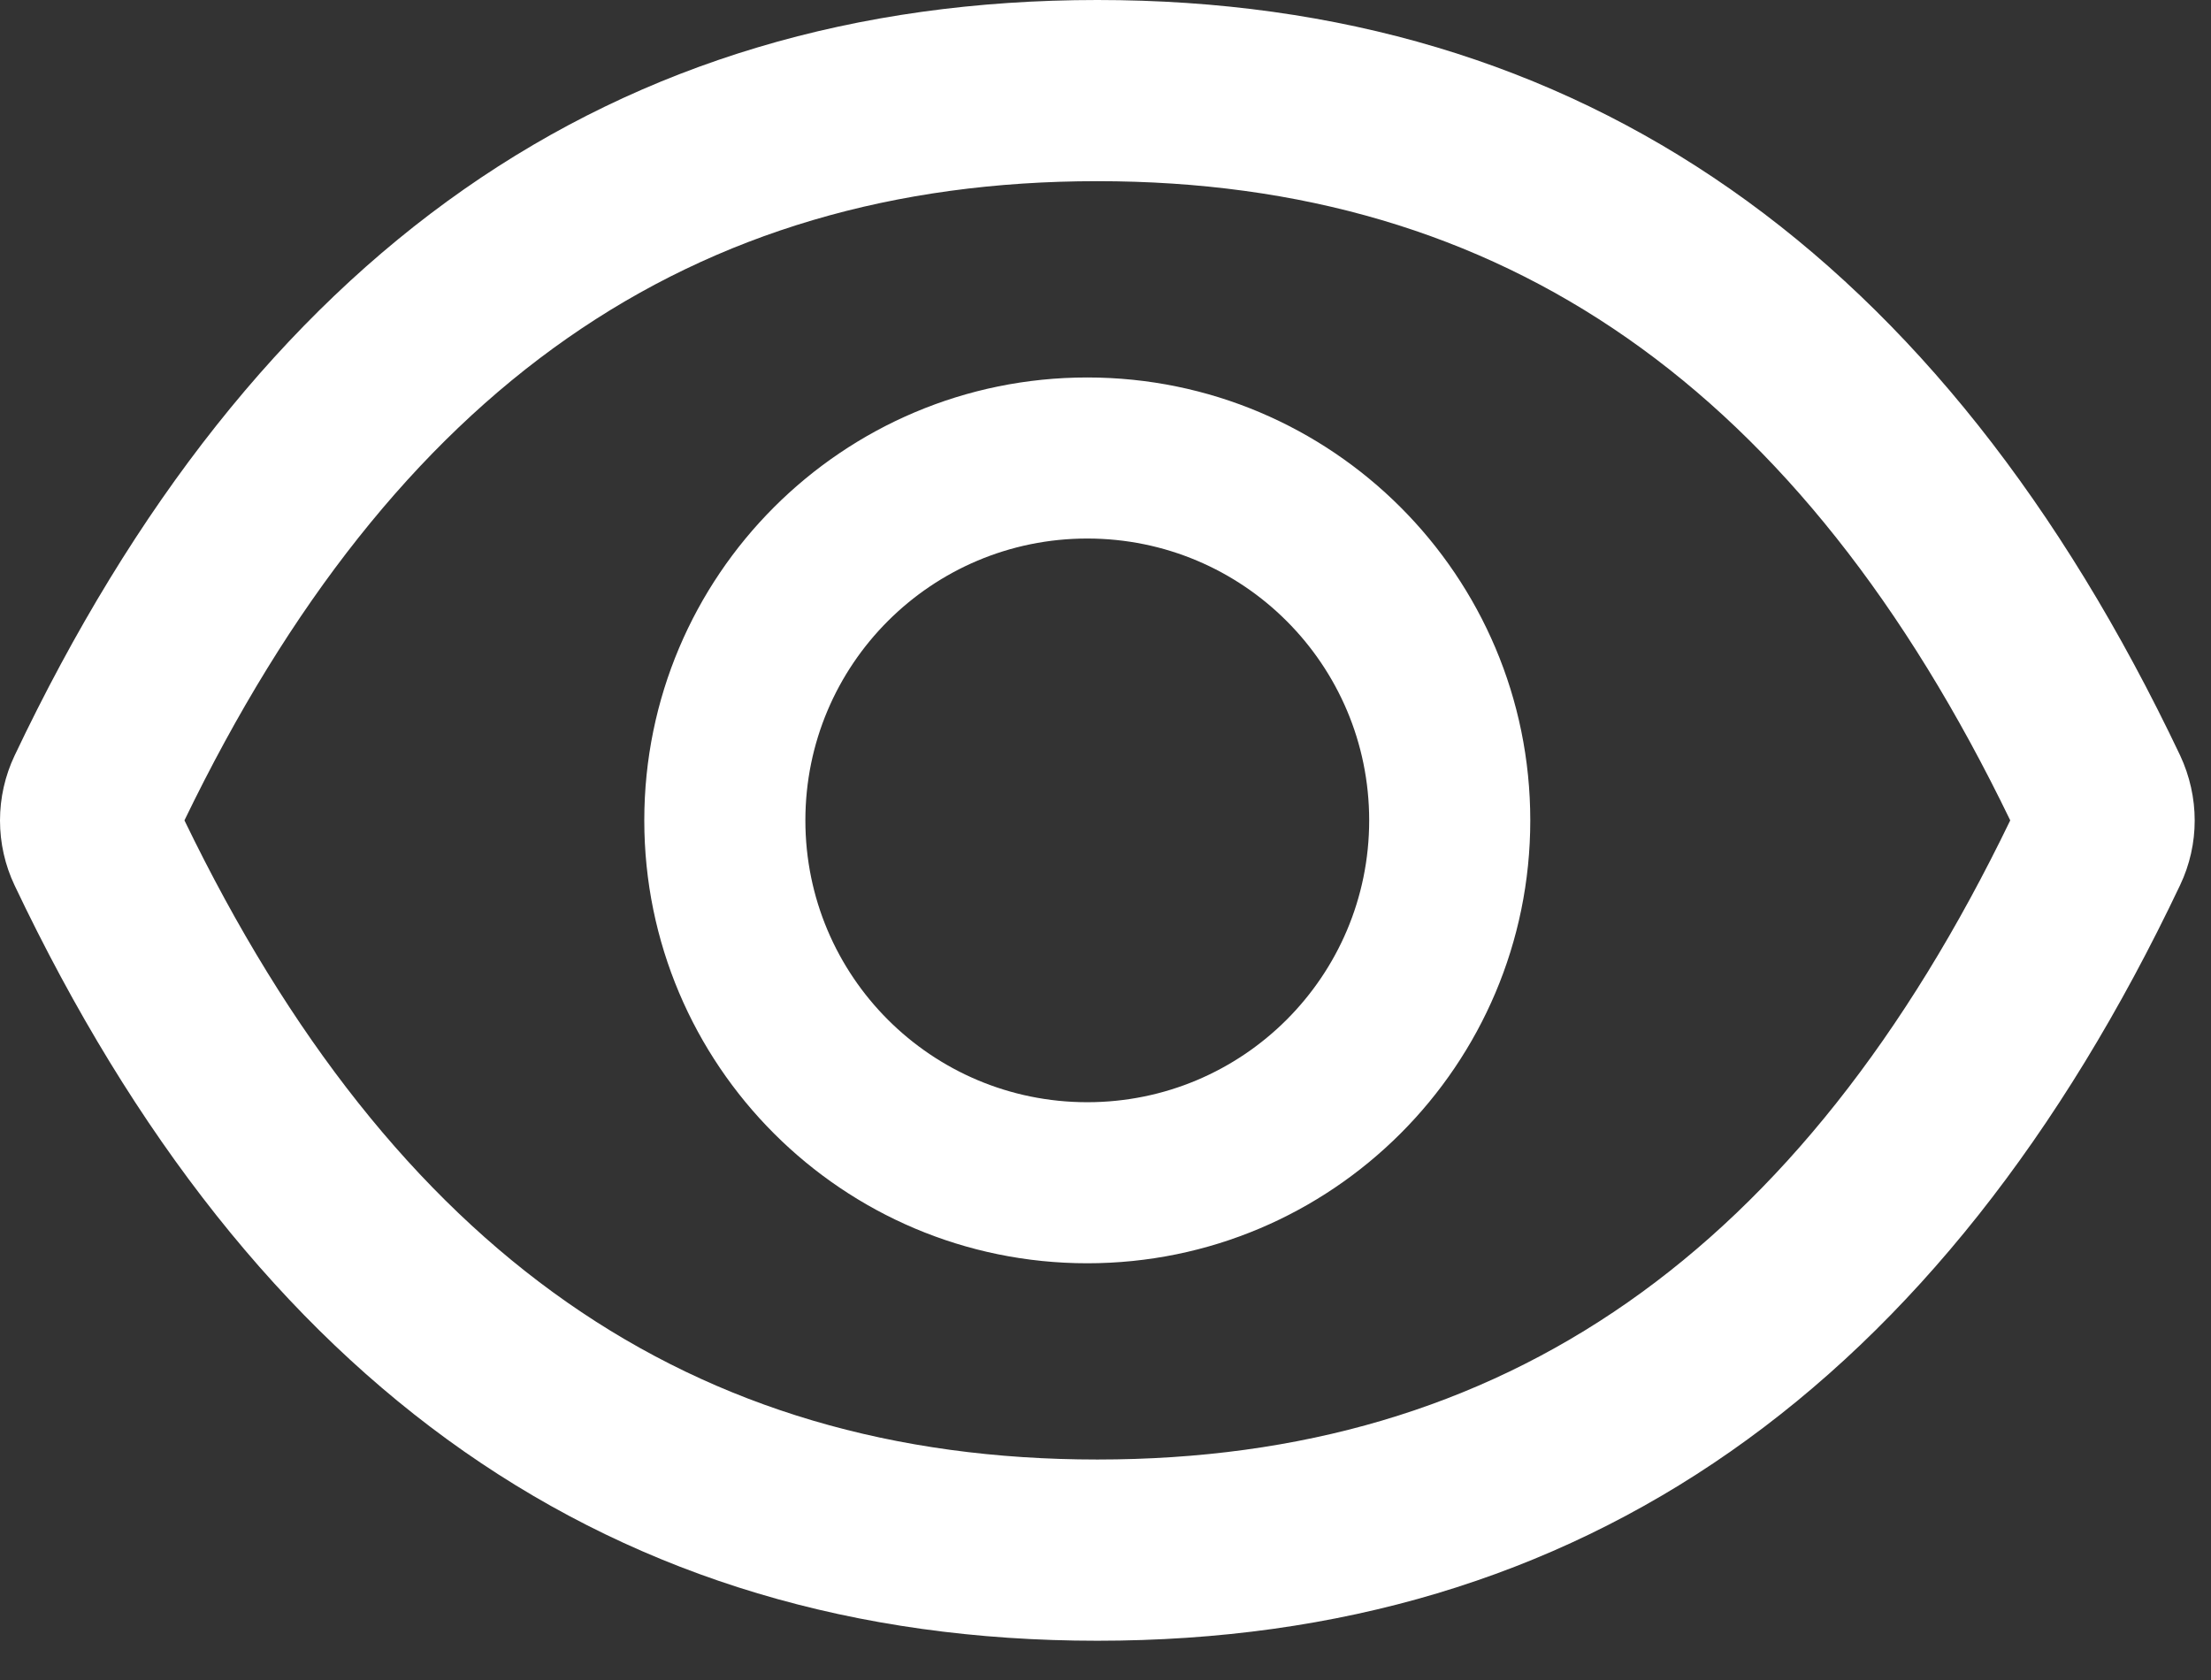 <svg width="50" height="38" viewBox="0 0 50 38" fill="none" xmlns="http://www.w3.org/2000/svg">
<rect x="0" y="0" width="50" height="38" fill="#333333" stroke="none"/>
<path d="M49.302 17.087C43.906 5.72 35.75 0 24.816 0C13.876 0 5.725 5.72 0.329 17.093C0.112 17.551 0 18.052 0 18.559C0 19.066 0.112 19.566 0.329 20.024C5.725 31.391 13.881 37.112 24.816 37.112C35.755 37.112 43.906 31.391 49.302 20.019C49.741 19.096 49.741 18.026 49.302 17.087V17.087ZM24.816 33.013C15.634 33.013 8.912 28.357 4.171 18.556C8.912 8.754 15.634 4.098 24.816 4.098C33.997 4.098 40.719 8.754 45.46 18.556C40.725 28.357 34.002 33.013 24.816 33.013ZM24.588 8.538C19.055 8.538 14.57 13.023 14.57 18.556C14.57 24.088 19.055 28.574 24.588 28.574C30.12 28.574 34.606 24.088 34.606 18.556C34.606 13.023 30.12 8.538 24.588 8.538ZM24.588 24.931C21.064 24.931 18.213 22.079 18.213 18.556C18.213 15.033 21.064 12.181 24.588 12.181C28.111 12.181 30.963 15.033 30.963 18.556C30.963 22.079 28.111 24.931 24.588 24.931Z" fill="white"/>
</svg>
